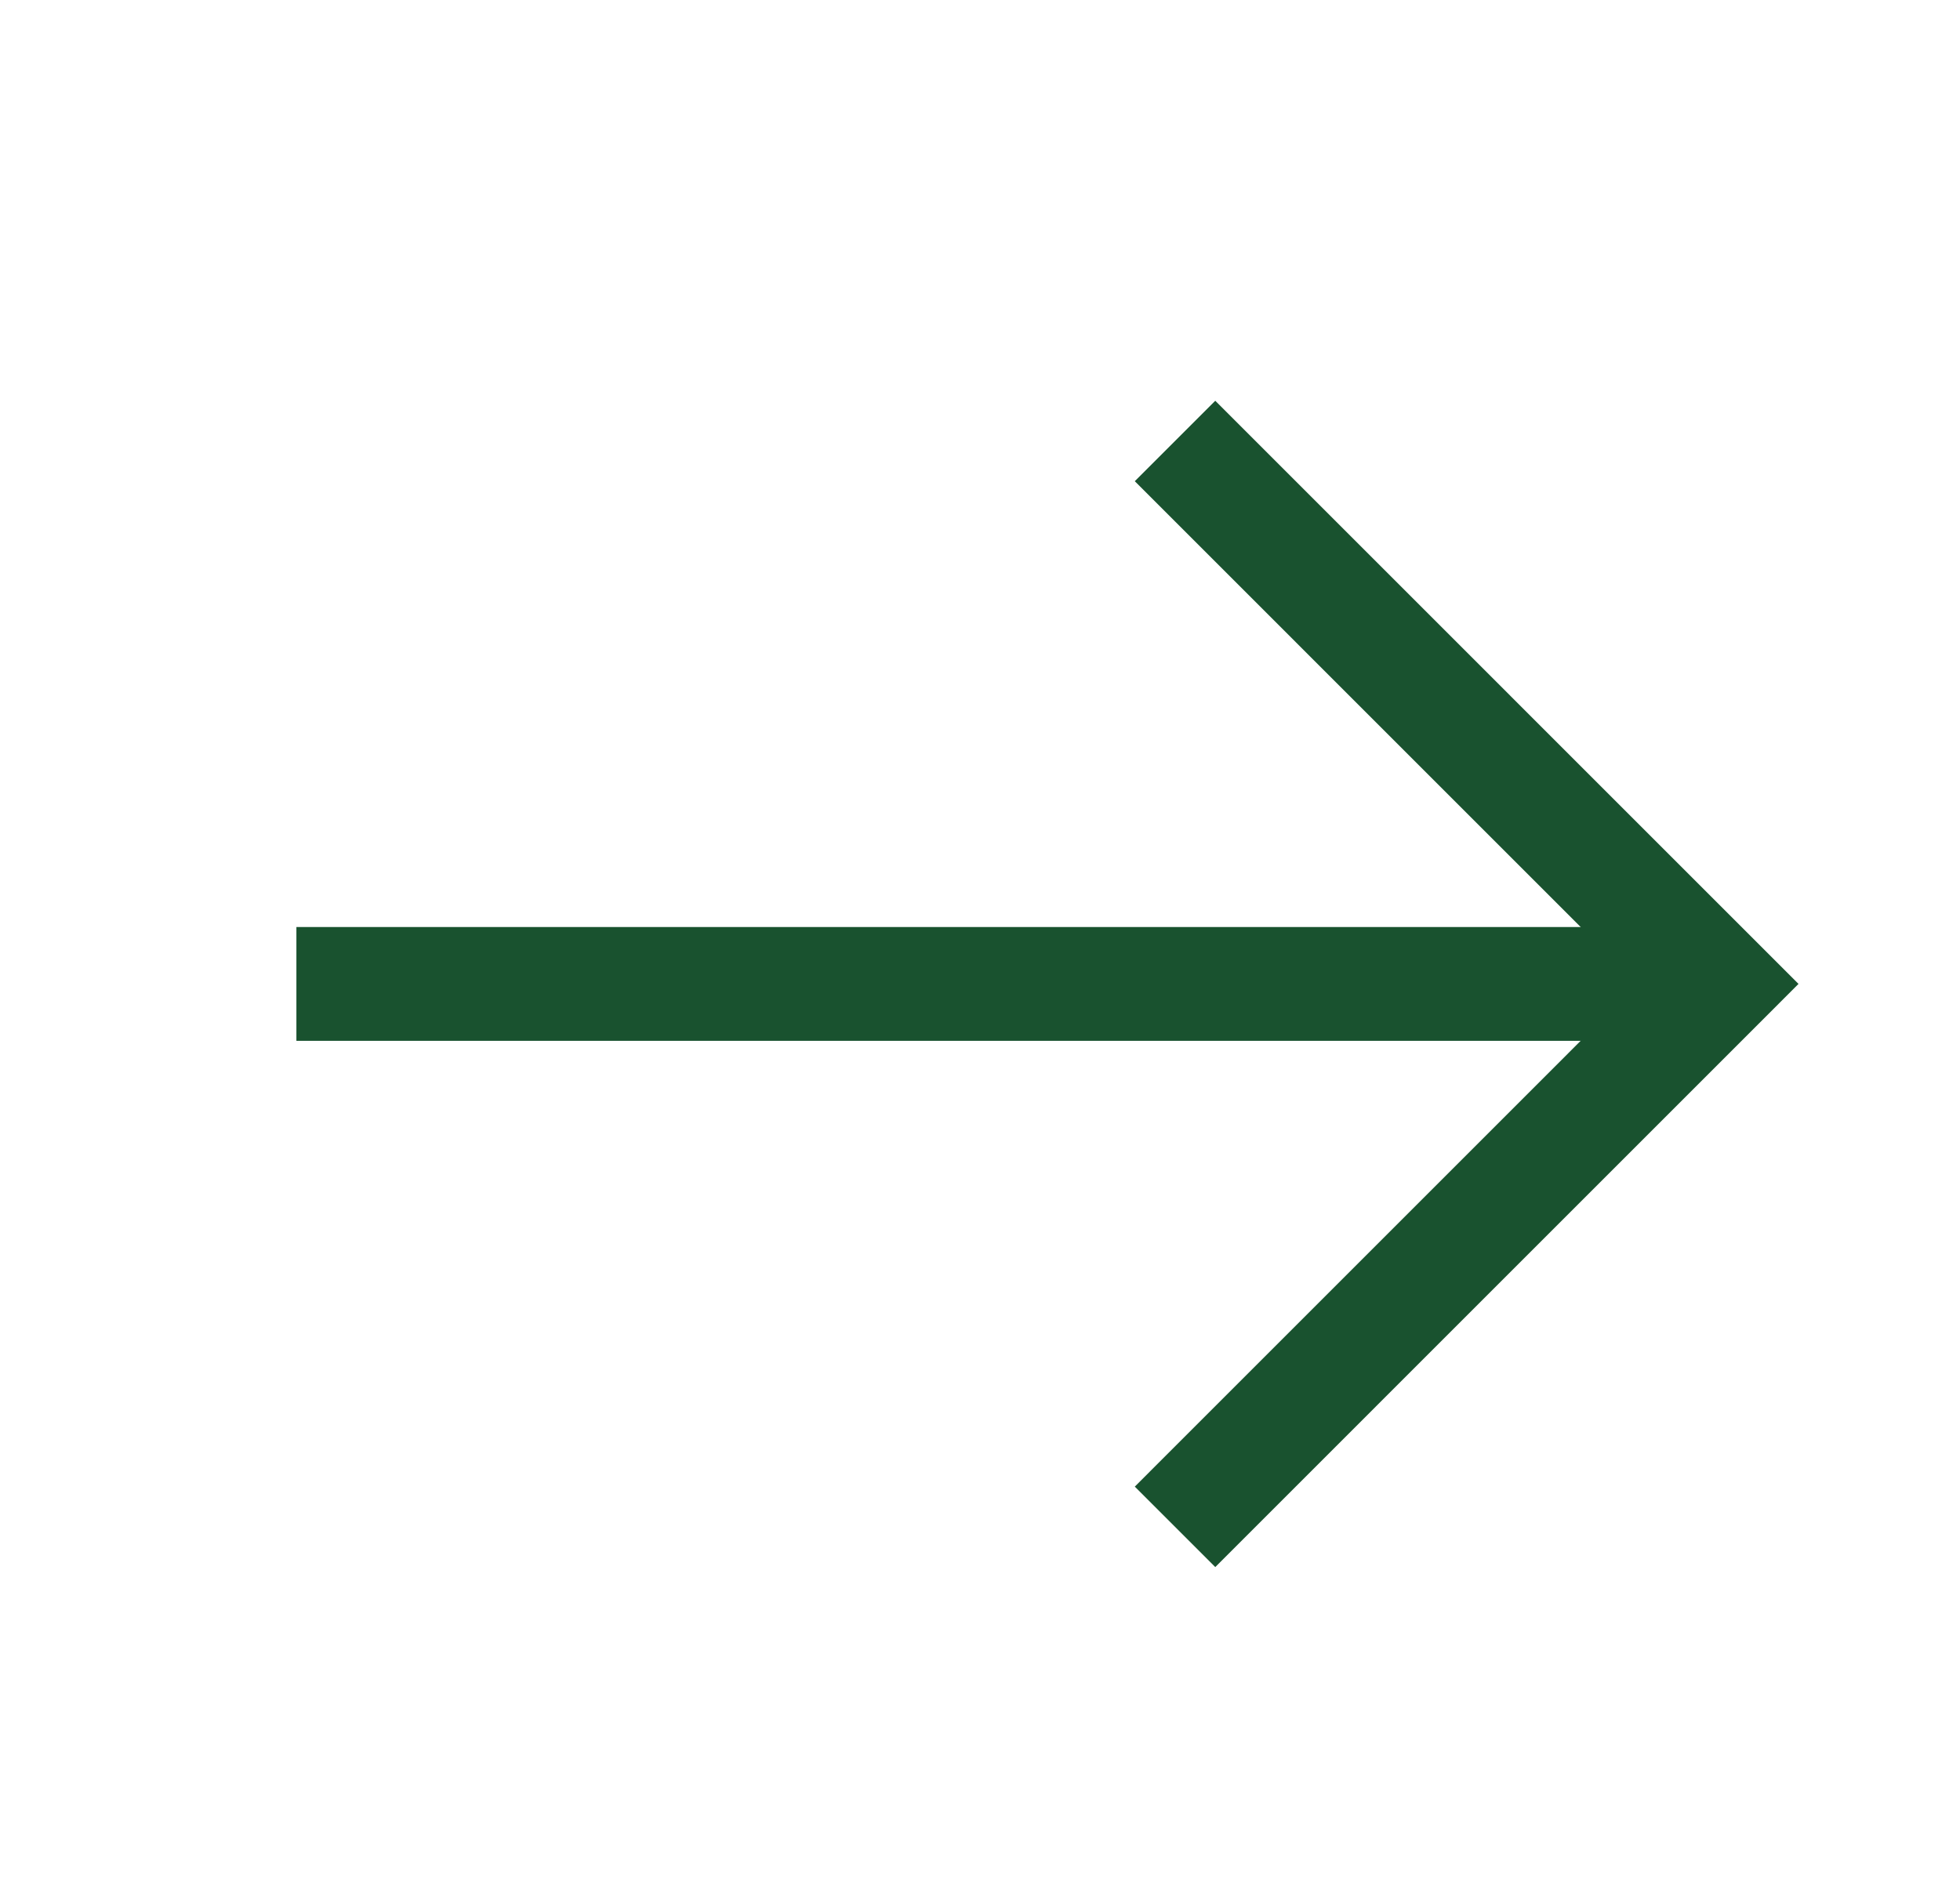 <svg width="31" height="30" viewBox="0 0 31 30" fill="none" xmlns="http://www.w3.org/2000/svg">
<mask id="mask0_23697_6844" style="mask-type:luminance" maskUnits="userSpaceOnUse" x="2" y="1" width="28" height="29">
<path d="M29.444 1.93H2.178V29.196H29.444V1.93Z" fill="white"/>
</mask>
<g mask="url(#mask0_23697_6844)">
<path d="M5.588 15.566H26.038" stroke="#19522F" stroke-width="1.8" stroke-linecap="square" stroke-linejoin="round"/>
<path d="M19.221 7.613L27.173 15.566L19.221 23.519" stroke="#19522F" stroke-width="1.8" stroke-linecap="square"/>
</g>
</svg>
